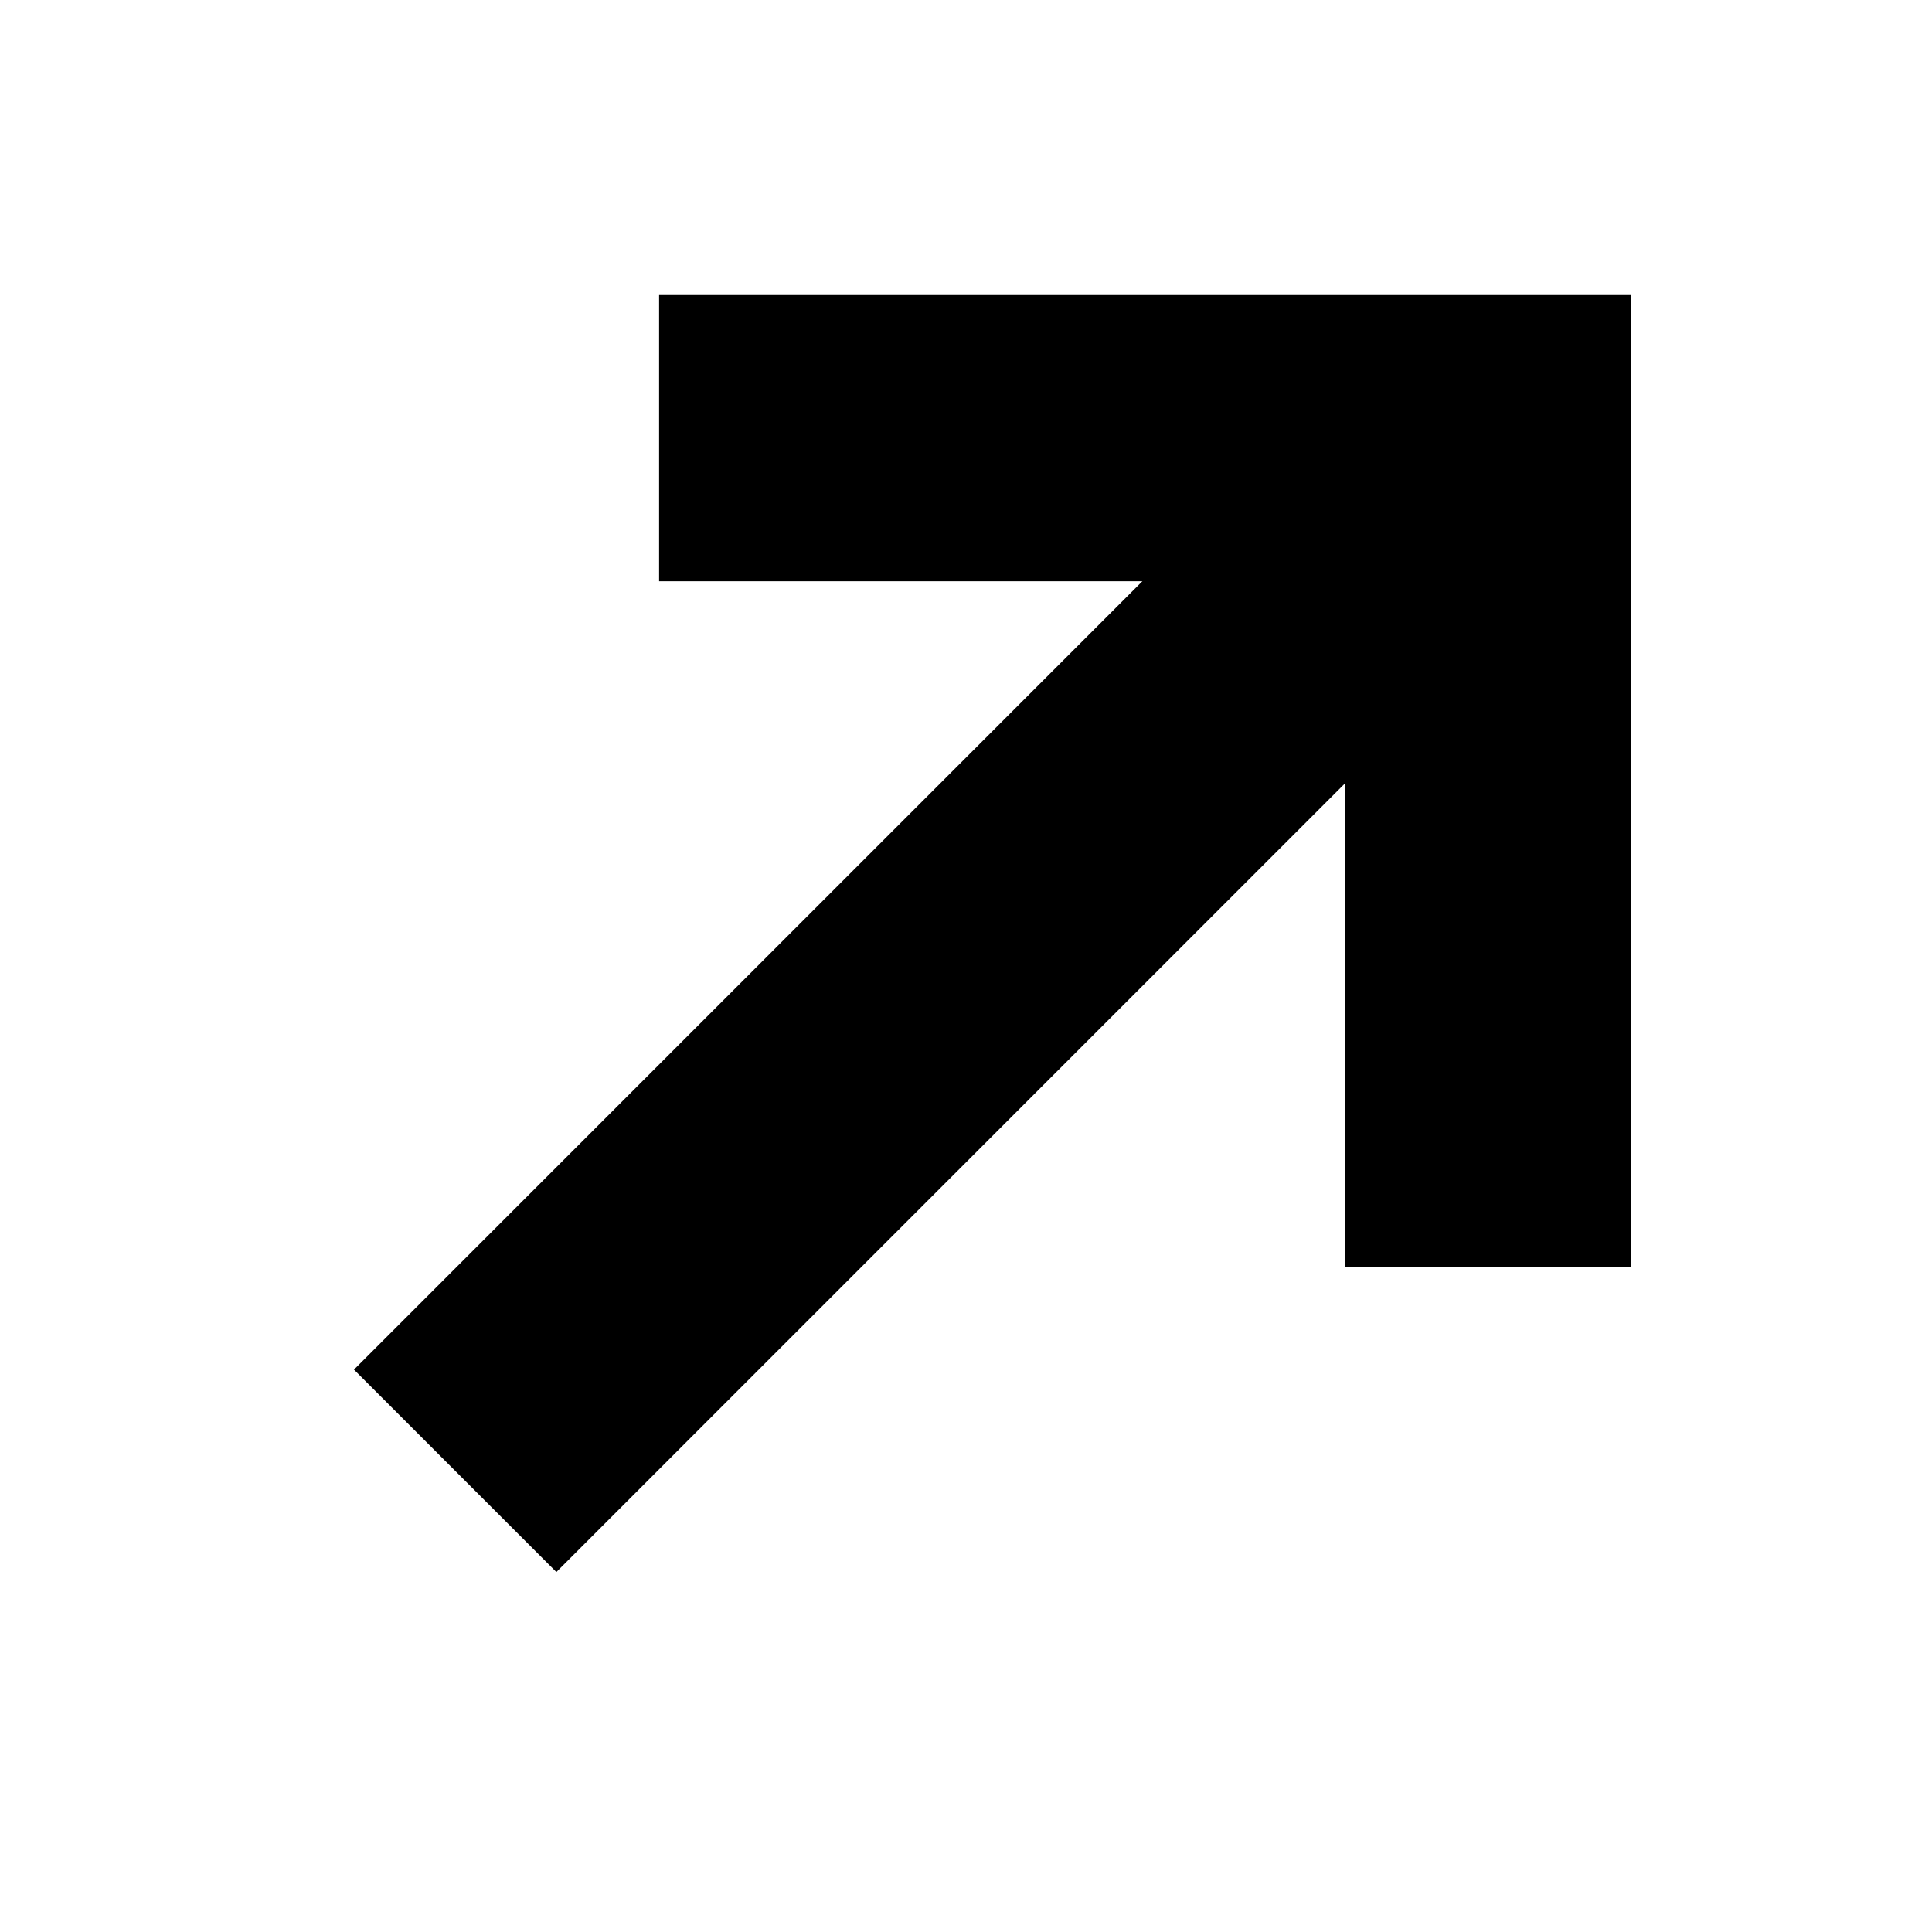 <svg width="27" height="27" viewBox="0 0 27 27" fill="none" xmlns="http://www.w3.org/2000/svg">
<path d="M6.361 20.555L20.792 6.124" stroke="black" stroke-width="4"/>
<path d="M9.211 6.123L20.793 6.123L20.793 17.705" stroke="black" stroke-width="4"/>
</svg>
